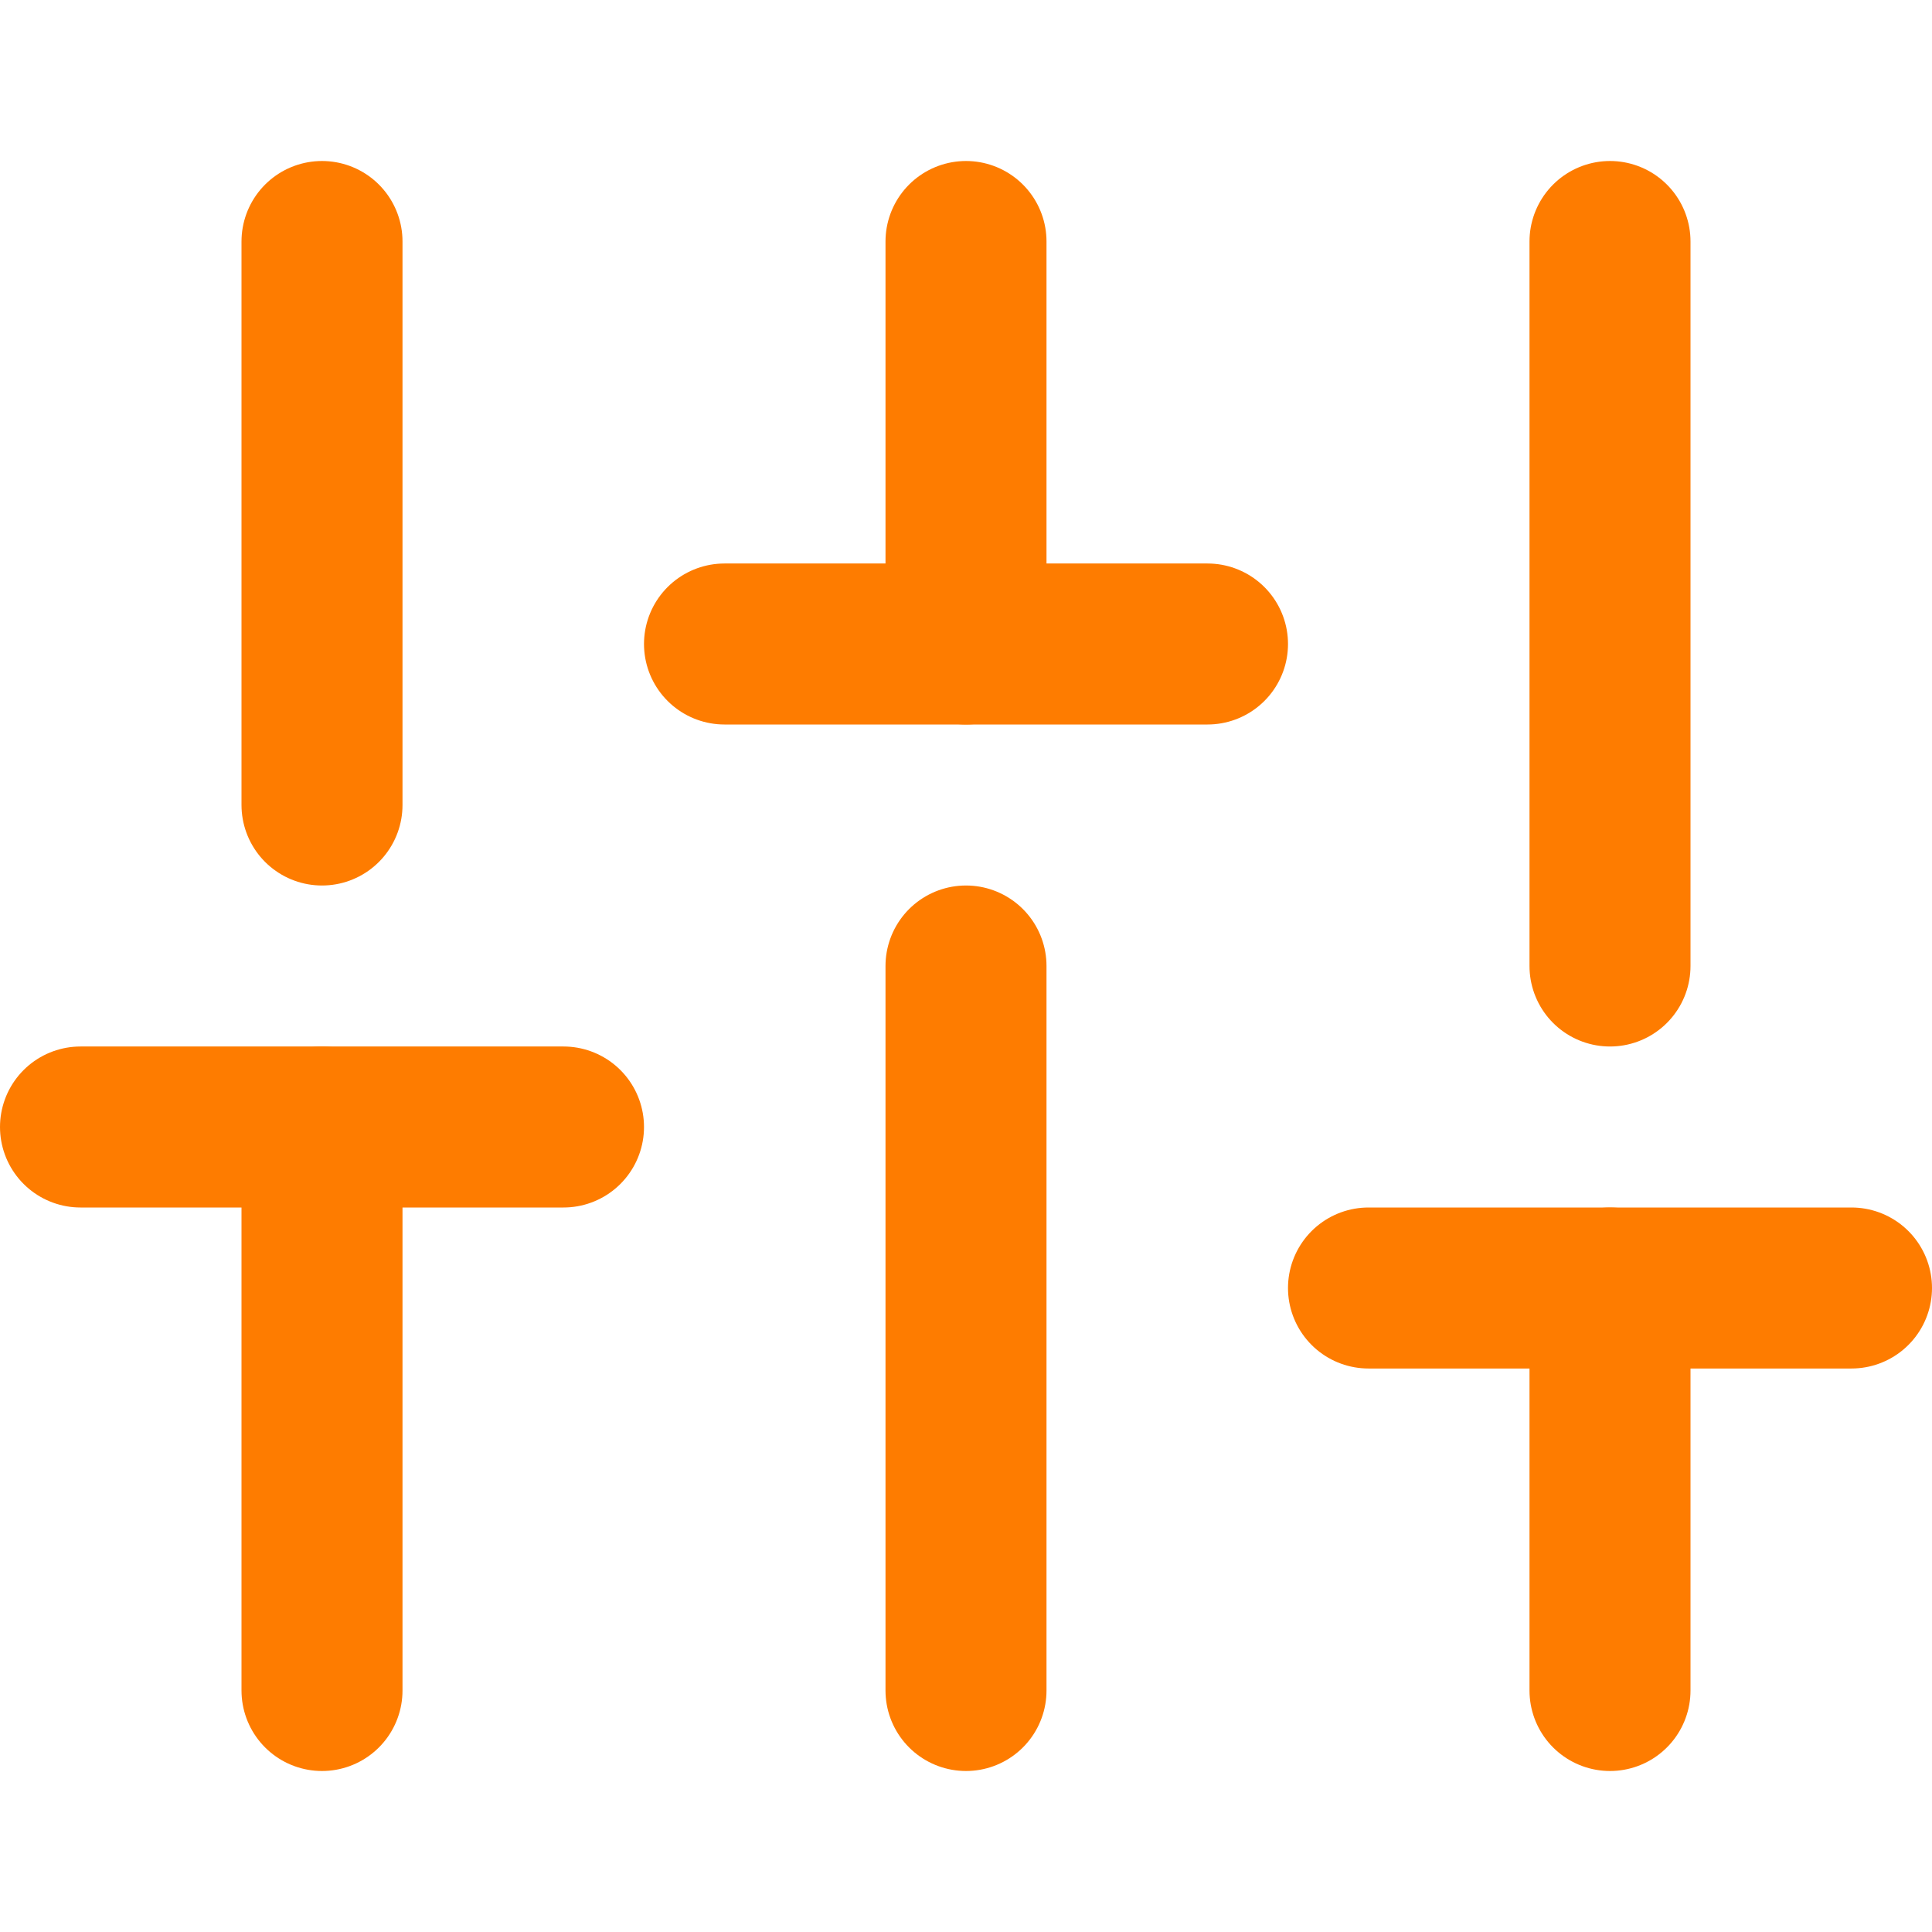 <svg width="24" height="24" viewBox="0 0 24 24" fill="none" xmlns="http://www.w3.org/2000/svg">
<path d="M4 21V14" stroke="#FE7C00" stroke-width="2" stroke-linecap="round" stroke-linejoin="round"/>
<path d="M4 10V3" stroke="#FE7C00" stroke-width="2" stroke-linecap="round" stroke-linejoin="round"/>
<path d="M12 21V12" stroke="#FE7C00" stroke-width="2" stroke-linecap="round" stroke-linejoin="round"/>
<path d="M12 8V3" stroke="#FE7C00" stroke-width="2" stroke-linecap="round" stroke-linejoin="round"/>
<path d="M20 21V16" stroke="#FE7C00" stroke-width="2" stroke-linecap="round" stroke-linejoin="round"/>
<path d="M20 12V3" stroke="#FE7C00" stroke-width="2" stroke-linecap="round" stroke-linejoin="round"/>
<path d="M1 14H7" stroke="#FE7C00" stroke-width="2" stroke-linecap="round" stroke-linejoin="round"/>
<path d="M9 8H15" stroke="#FE7C00" stroke-width="2" stroke-linecap="round" stroke-linejoin="round"/>
<path d="M17 16H23" stroke="#FE7C00" stroke-width="2" stroke-linecap="round" stroke-linejoin="round"/>
</svg>
